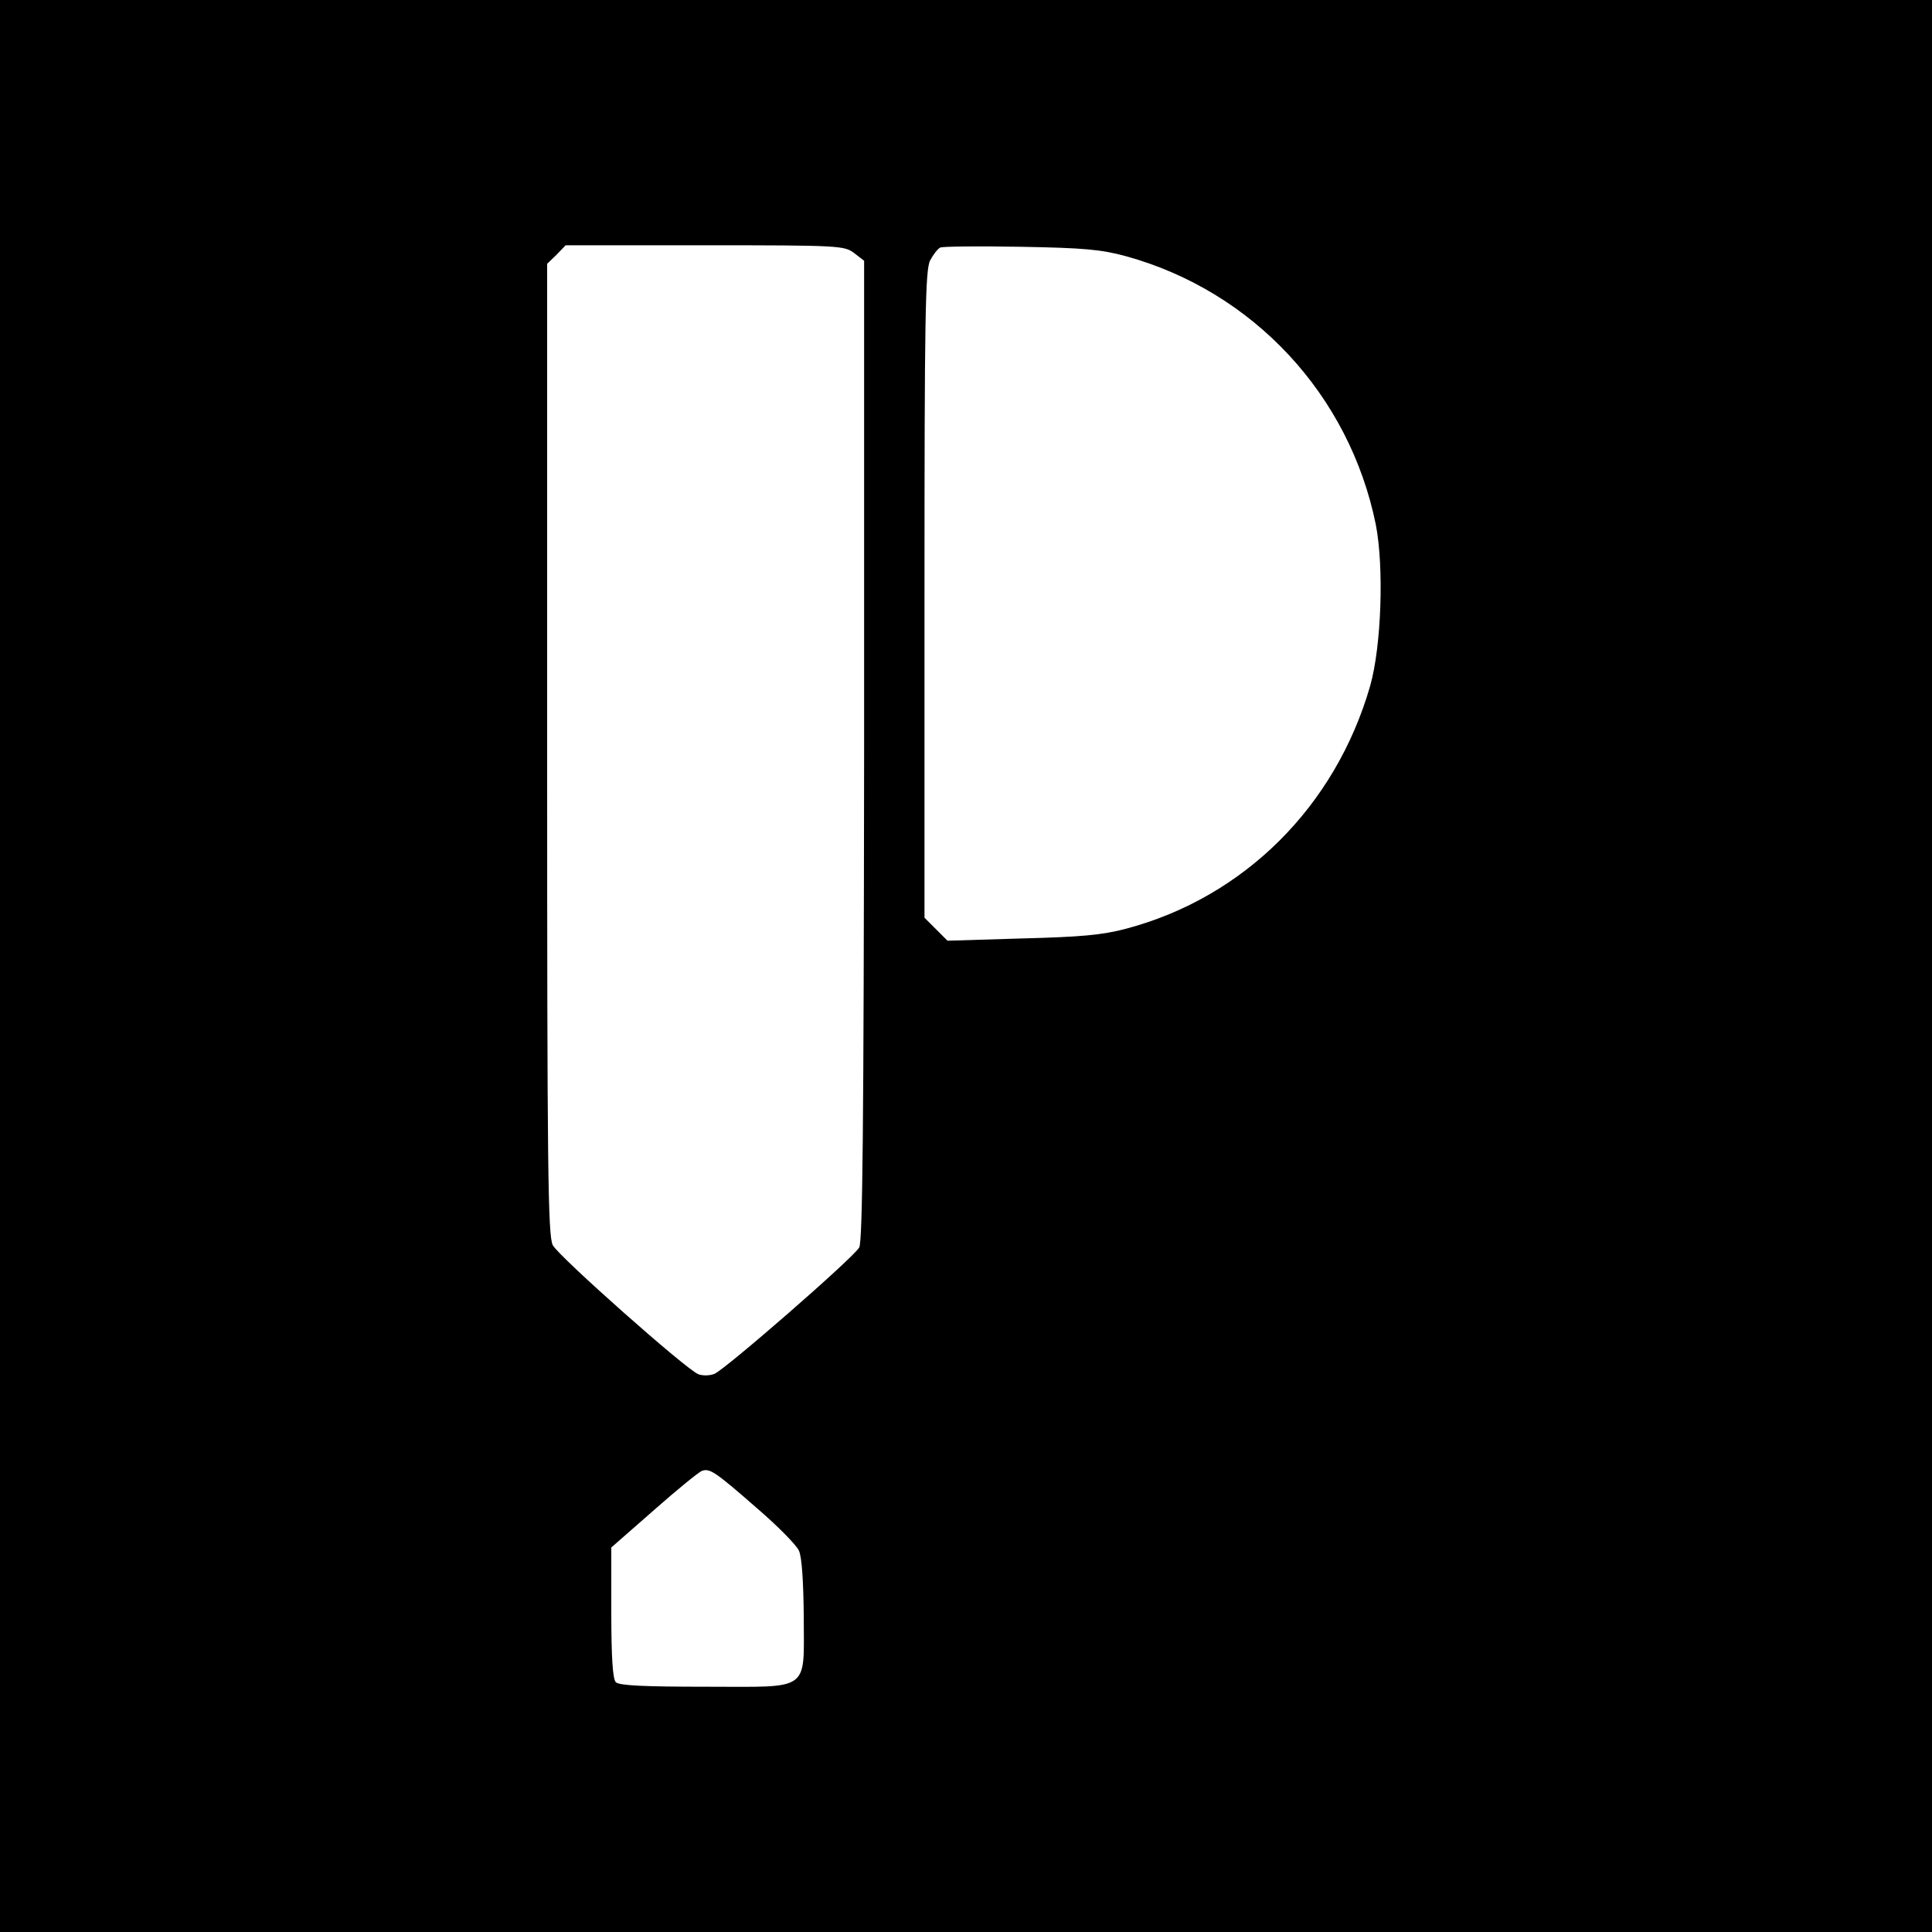 <?xml version="1.0" standalone="no"?>
<!DOCTYPE svg PUBLIC "-//W3C//DTD SVG 20010904//EN"
 "http://www.w3.org/TR/2001/REC-SVG-20010904/DTD/svg10.dtd">
<svg version="1.0" xmlns="http://www.w3.org/2000/svg"
 width="512pt" height="512pt" viewBox="0 0 512 512"
 preserveAspectRatio="xMidYMid meet">
<g transform="translate(0,512) scale(0.1,-0.1)"
fill="#000000" stroke="none">
<path d="M0 2560 l0 -2560 2560 0 2560 0 0 2560 0 2560 -2560 0 -2560 0 0
-2560z m2264 1889 l26 -20 0 -1297 c-1 -999 -4 -1302 -13 -1318 -16 -28 -356
-324 -384 -335 -13 -5 -31 -5 -42 -1 -32 12 -370 312 -386 342 -13 25 -15 197
-15 1315 l0 1286 25 24 24 25 369 0 c358 0 370 -1 396 -21z m720 -8 c337 -93
592 -367 662 -711 22 -113 15 -322 -15 -428 -92 -319 -334 -560 -646 -643 -64
-17 -120 -22 -277 -26 l-197 -6 -31 31 -30 30 0 857 c0 736 2 860 15 885 8 15
20 31 27 34 7 3 103 4 213 2 167 -3 213 -7 279 -25z m-979 -3317 c55 -47 105
-98 112 -113 8 -16 12 -80 13 -171 0 -206 22 -190 -259 -190 -163 0 -230 3
-239 12 -8 8 -12 64 -12 184 l0 173 113 99 c61 54 119 101 127 104 21 7 33 0
145 -98z"/>
</g>
</svg>
